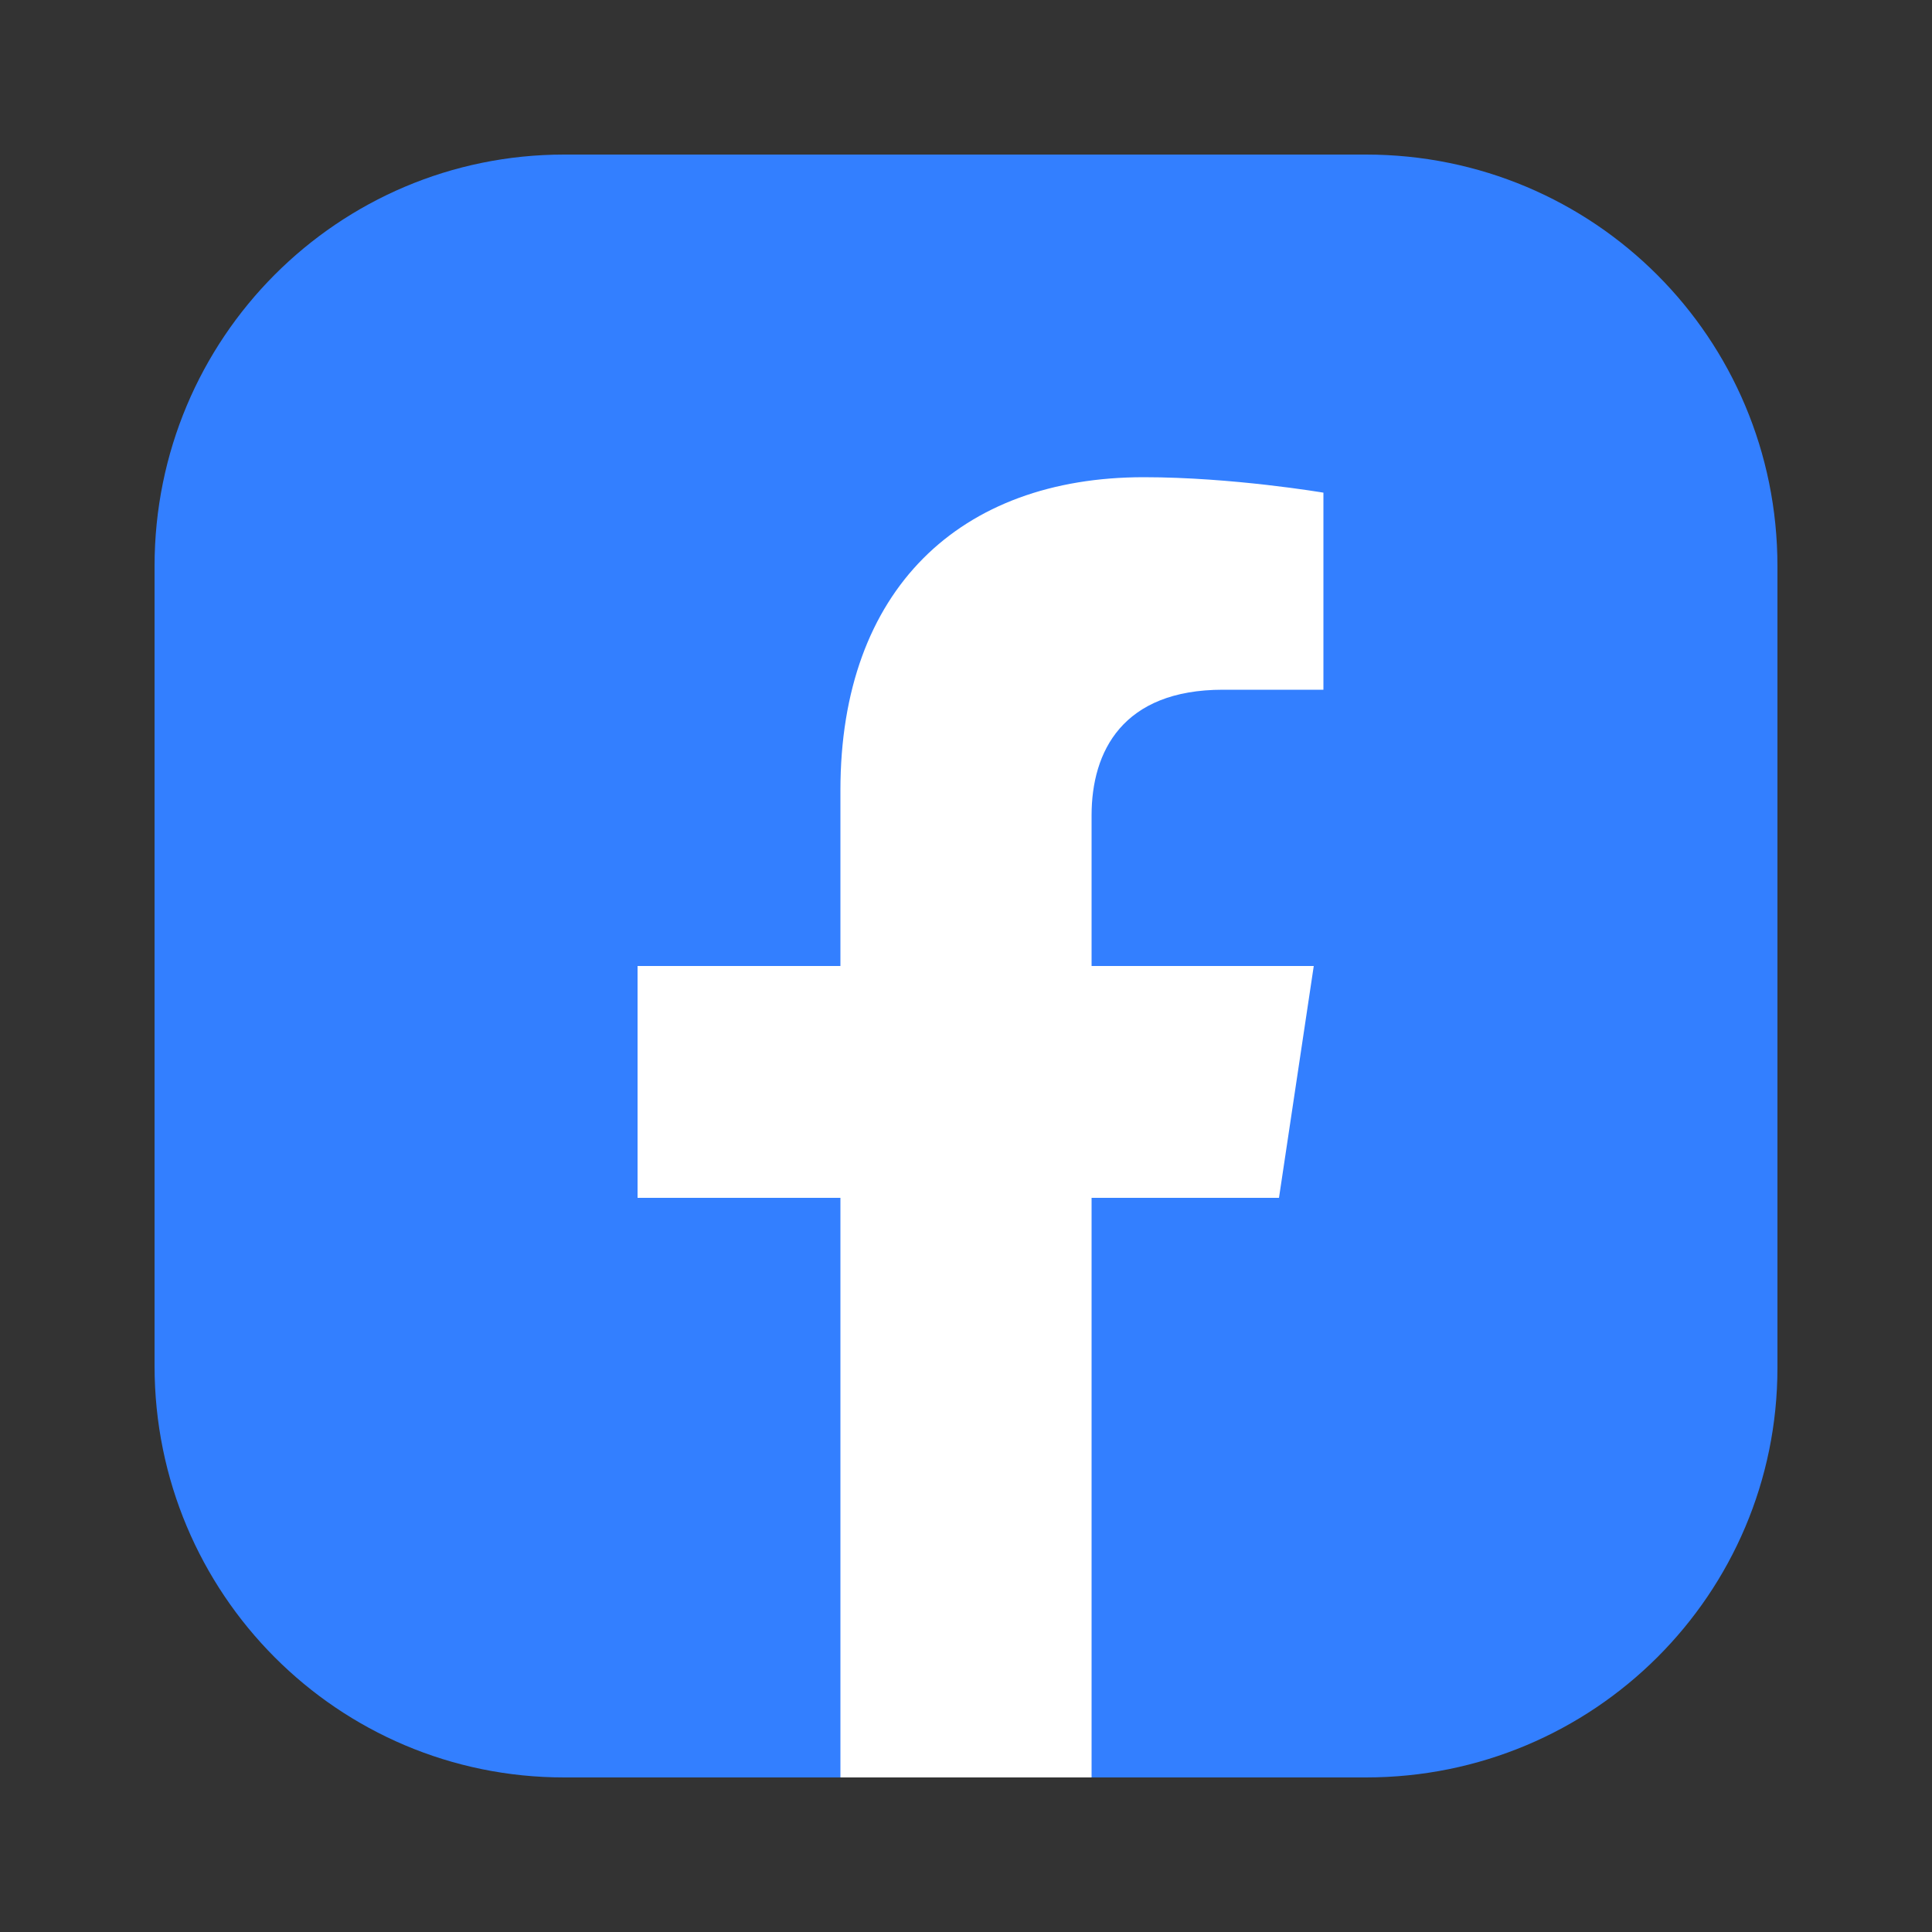 <?xml version="1.0" encoding="utf-8"?>
<!-- Generator: Adobe Illustrator 23.0.3, SVG Export Plug-In . SVG Version: 6.00 Build 0)  -->
<svg version="1.1" id="Слой_1" xmlns="http://www.w3.org/2000/svg" xmlns:xlink="http://www.w3.org/1999/xlink" x="0px" y="0px"
	 viewBox="0 0 100 100" style="enable-background:new 0 0 100 100;" xml:space="preserve">
<rect x="0" y="0" width="100" height="100" fill="#333333" stroke="none"/>
<style type="text/css">
	.st0{fill:#337FFF;}
	.st1{fill:#FFFFFF;}
</style>
<g>
	<path class="st0" d="M70.7,92H56.5L50,89.9L43.5,92H29.2C17.5,92,8,82.5,8,70.7V29.3C8,17.5,17.5,8,29.2,8h41.5
		C82.5,8,92,17.5,92,29.3v41.5C92,82.5,82.5,92,70.7,92z"/>
	<path class="st1" d="M43.5,40.9V50H33v12h10.5v30h13V62h9.7L68,50H56.5v-7.8c0-3.3,1.6-6.5,6.8-6.5h5.2V25.5c0,0-4.7-0.8-9.3-0.8
		C49.7,24.7,43.5,30.5,43.5,40.9z"/>
</g>
</svg>
